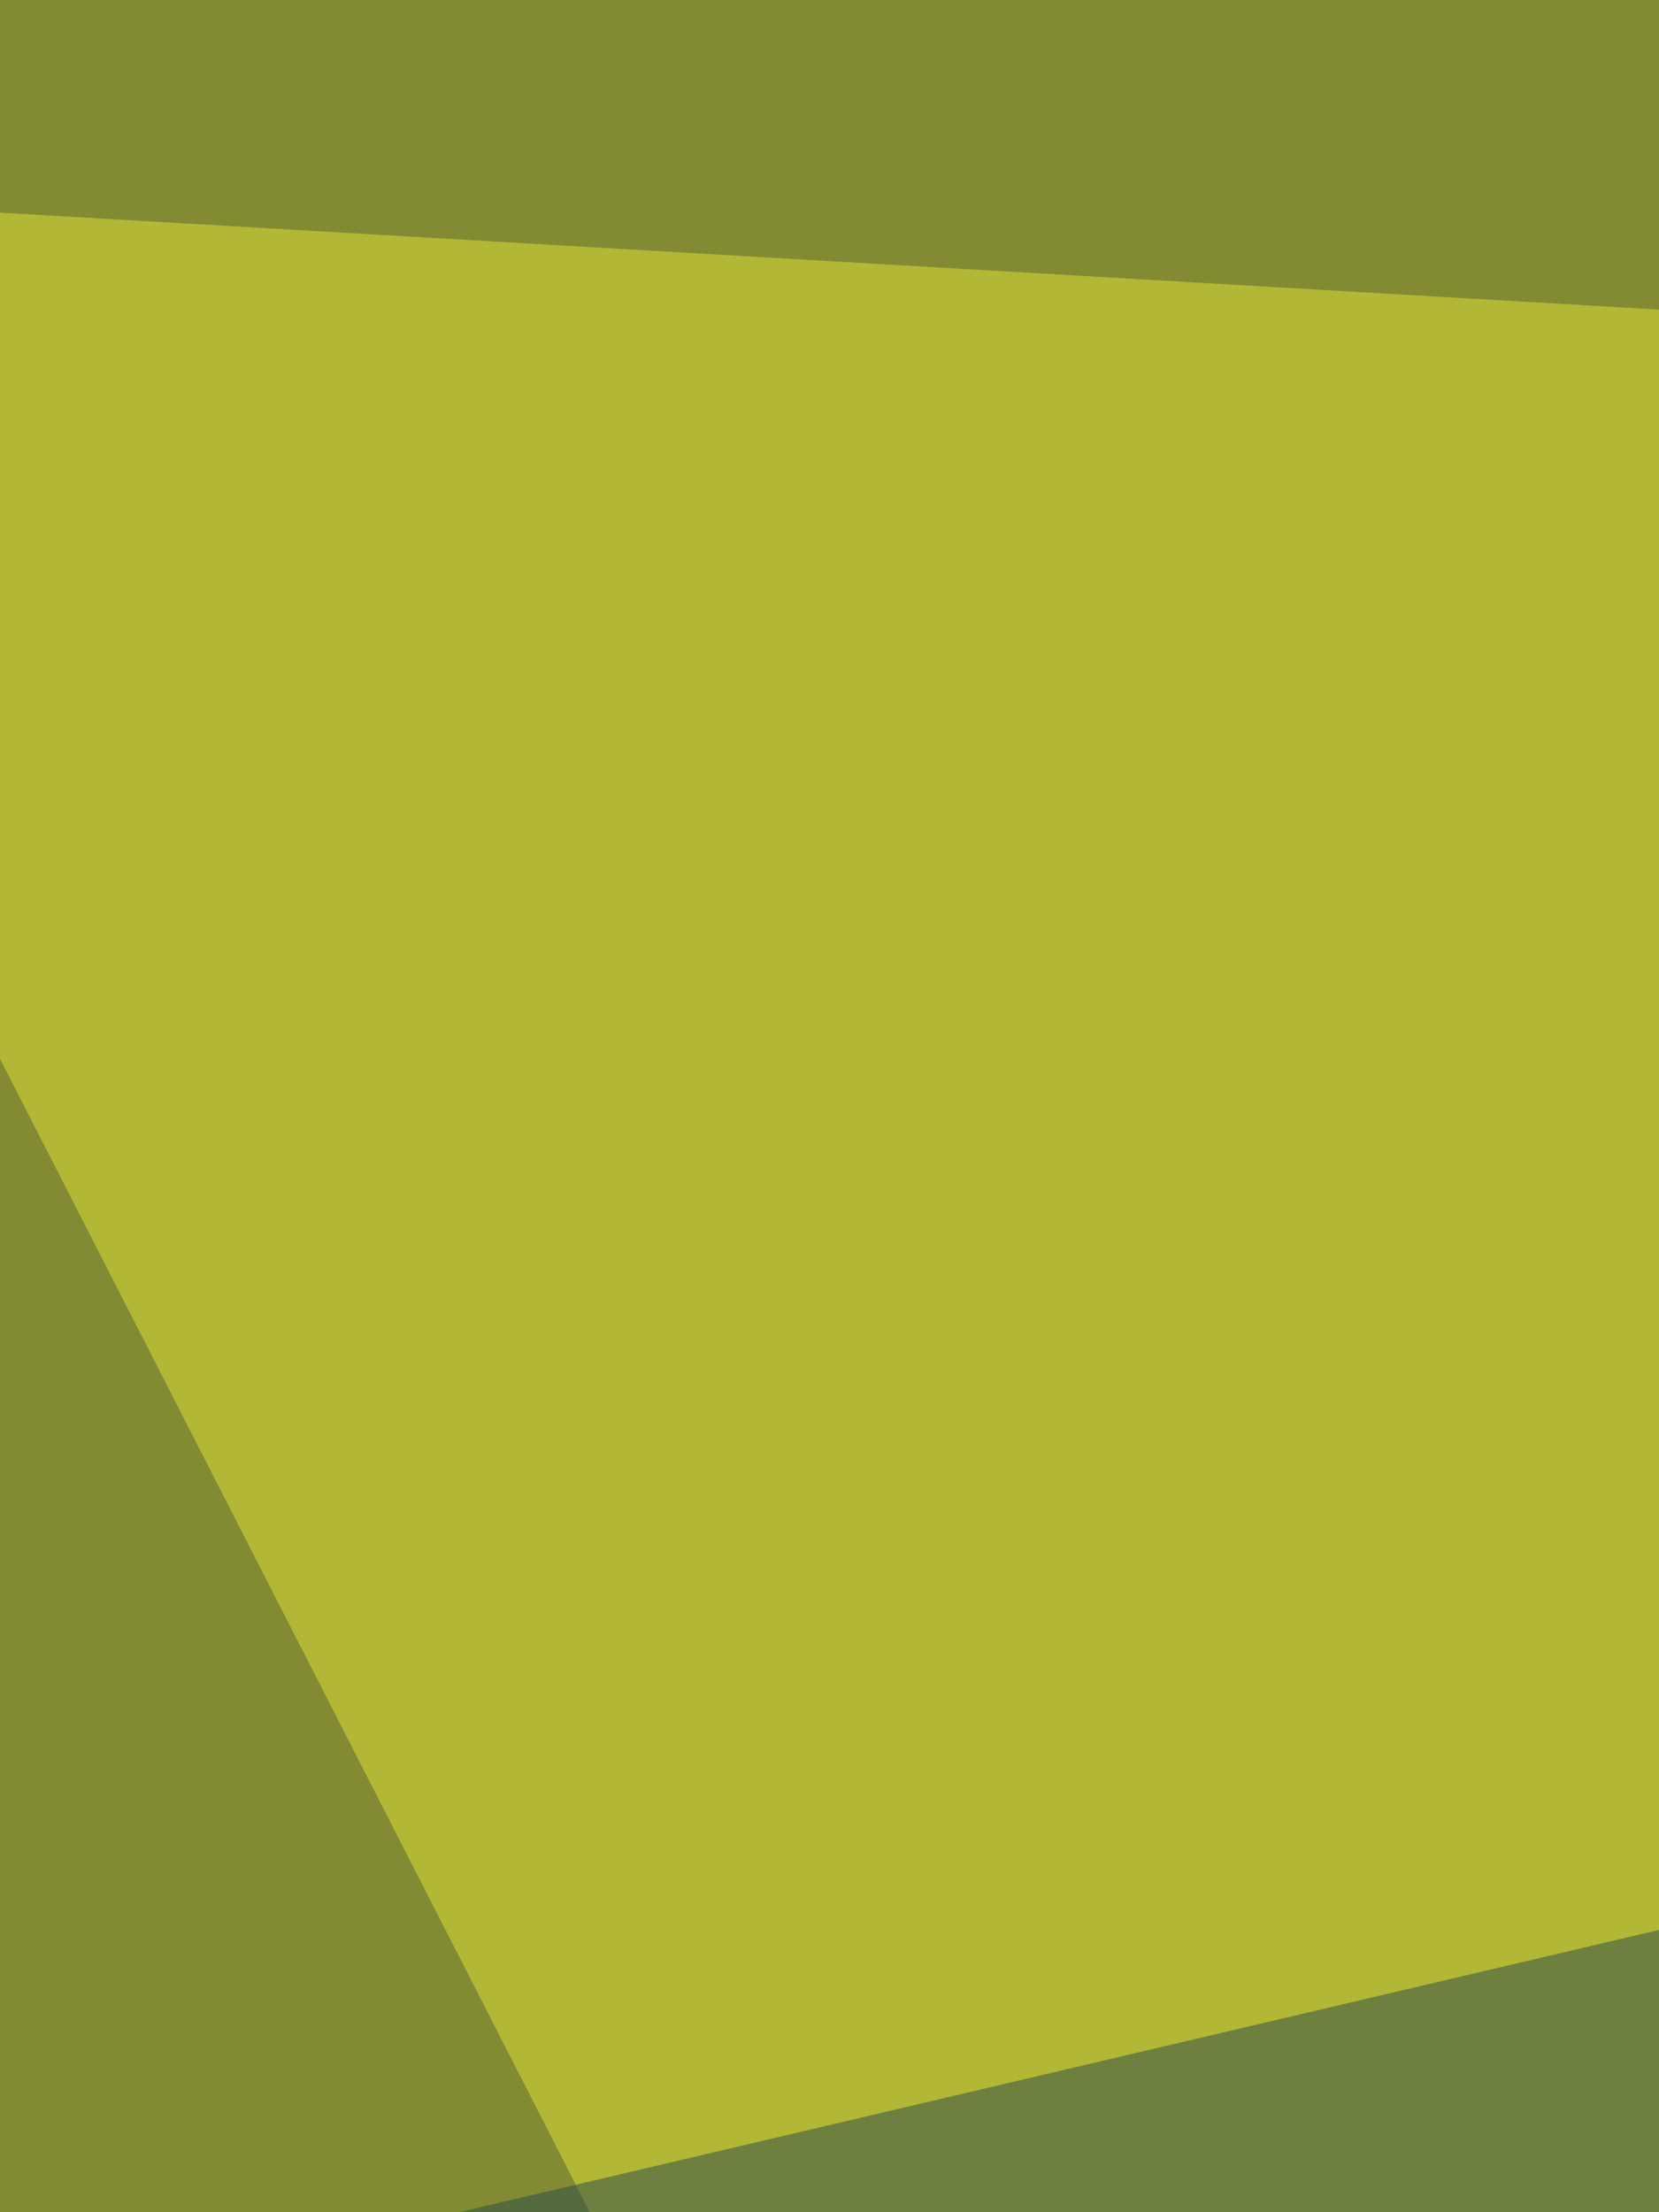 <svg xmlns="http://www.w3.org/2000/svg" width="225" height="300"><filter id="a"><feGaussianBlur stdDeviation="55"/></filter><rect width="100%" height="100%" fill="#838a34"/><g filter="url(#a)"><g fill-opacity=".5"><path fill="#00001c" d="M21.5 537.1l-39 355.5 828-11.7z"/><path fill="#e2e537" d="M283.2 697.3l-343.7-672 871 50.9z"/><path fill="#000920" d="M806.6 962.9l-277.3 97.6-132.8-511.7z"/><path fill="#2a4a4c" d="M416 216.8l-74.2 238.3L17.6 310.5z"/></g></g></svg>